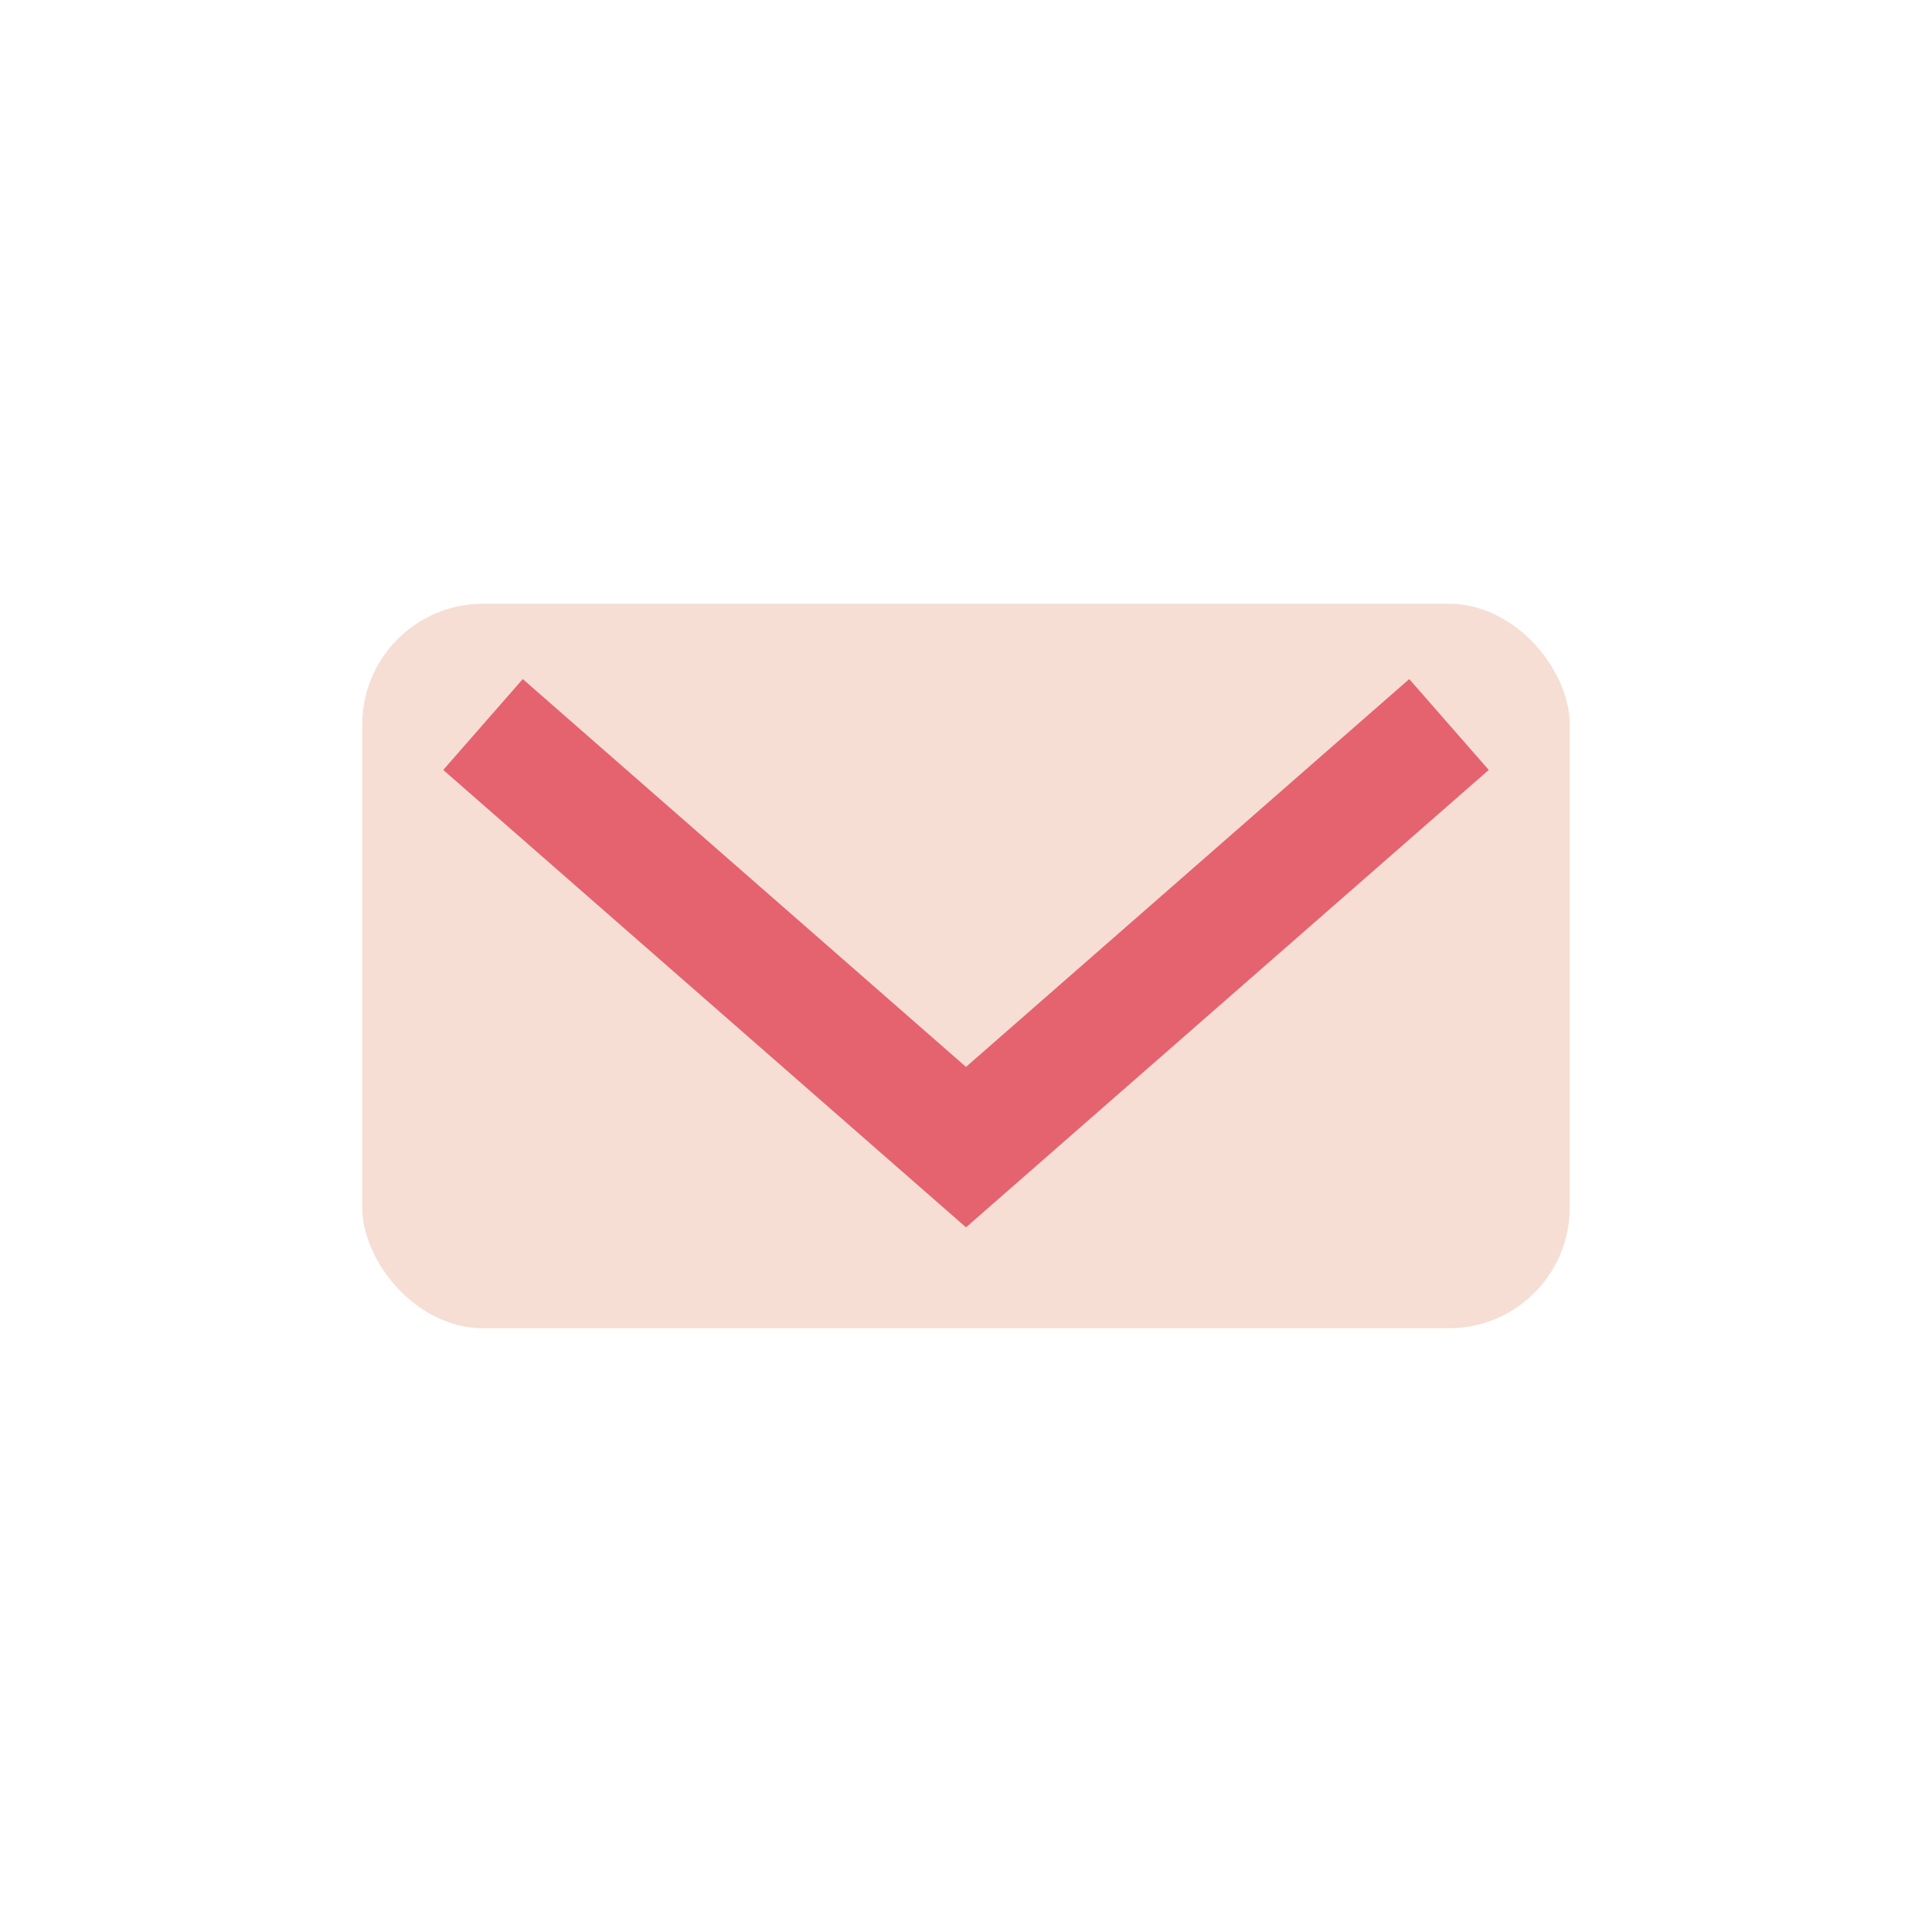 <?xml version="1.0" encoding="UTF-8"?>
<svg xmlns="http://www.w3.org/2000/svg" width="32" height="32" viewBox="0 0 32 32"><rect x="6" y="10" width="20" height="12" rx="2" fill="#F6DED4"/><path d="M8 12l8 7 8-7" stroke="#E5636F" stroke-width="2" fill="none"/></svg>